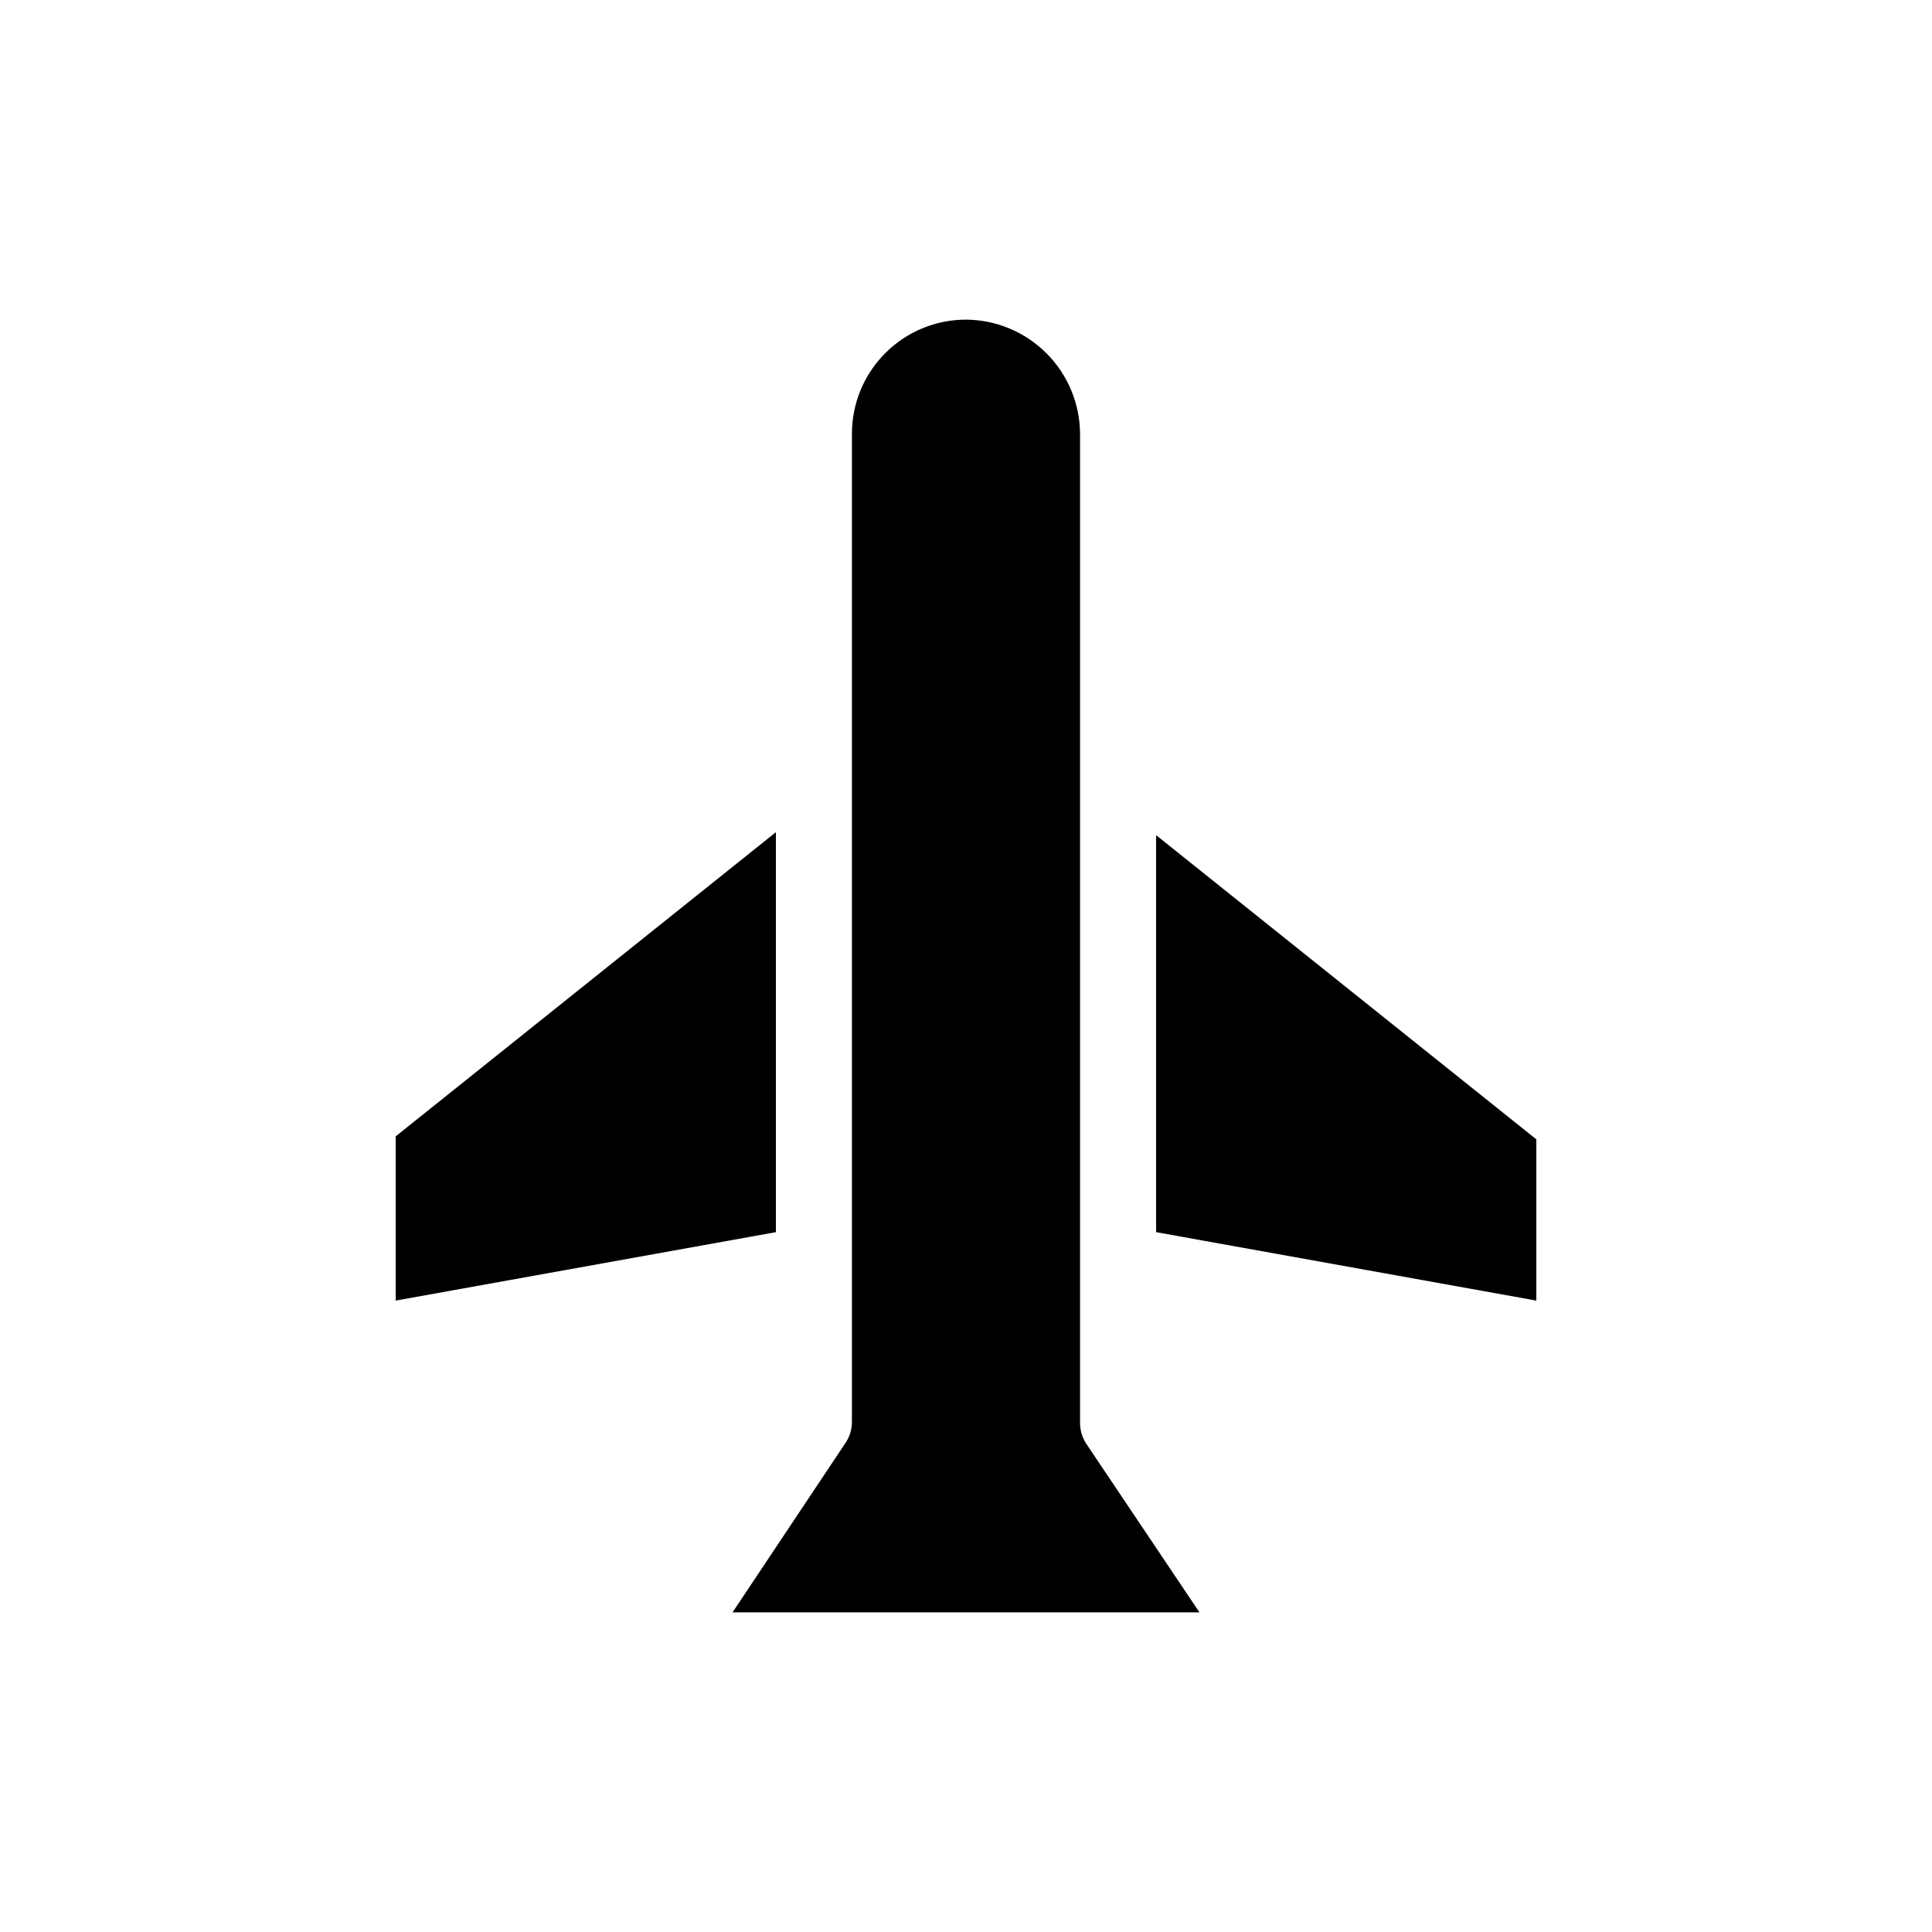 <?xml version="1.0" encoding="UTF-8"?>
<!-- Uploaded to: ICON Repo, www.svgrepo.com, Generator: ICON Repo Mixer Tools -->
<svg fill="#000000" width="800px" height="800px" version="1.1" viewBox="144 144 512 512" xmlns="http://www.w3.org/2000/svg">
 <path d="m248.86 488.67v-43.527l100.76-80.609v106zm213.01 82.625h-123.74l29.824-44.738h0.004c1.156-1.656 1.789-3.621 1.812-5.641v-261.98c0-8.02 3.184-15.707 8.855-21.375 5.668-5.672 13.355-8.855 21.375-8.855 8 0.055 15.656 3.254 21.316 8.914 5.656 5.656 8.859 13.312 8.91 21.316v261.98c-0.035 1.996 0.527 3.961 1.613 5.641zm89.273-82.625-100.76-18.137v-105.2l100.76 80.609z"/>
</svg>